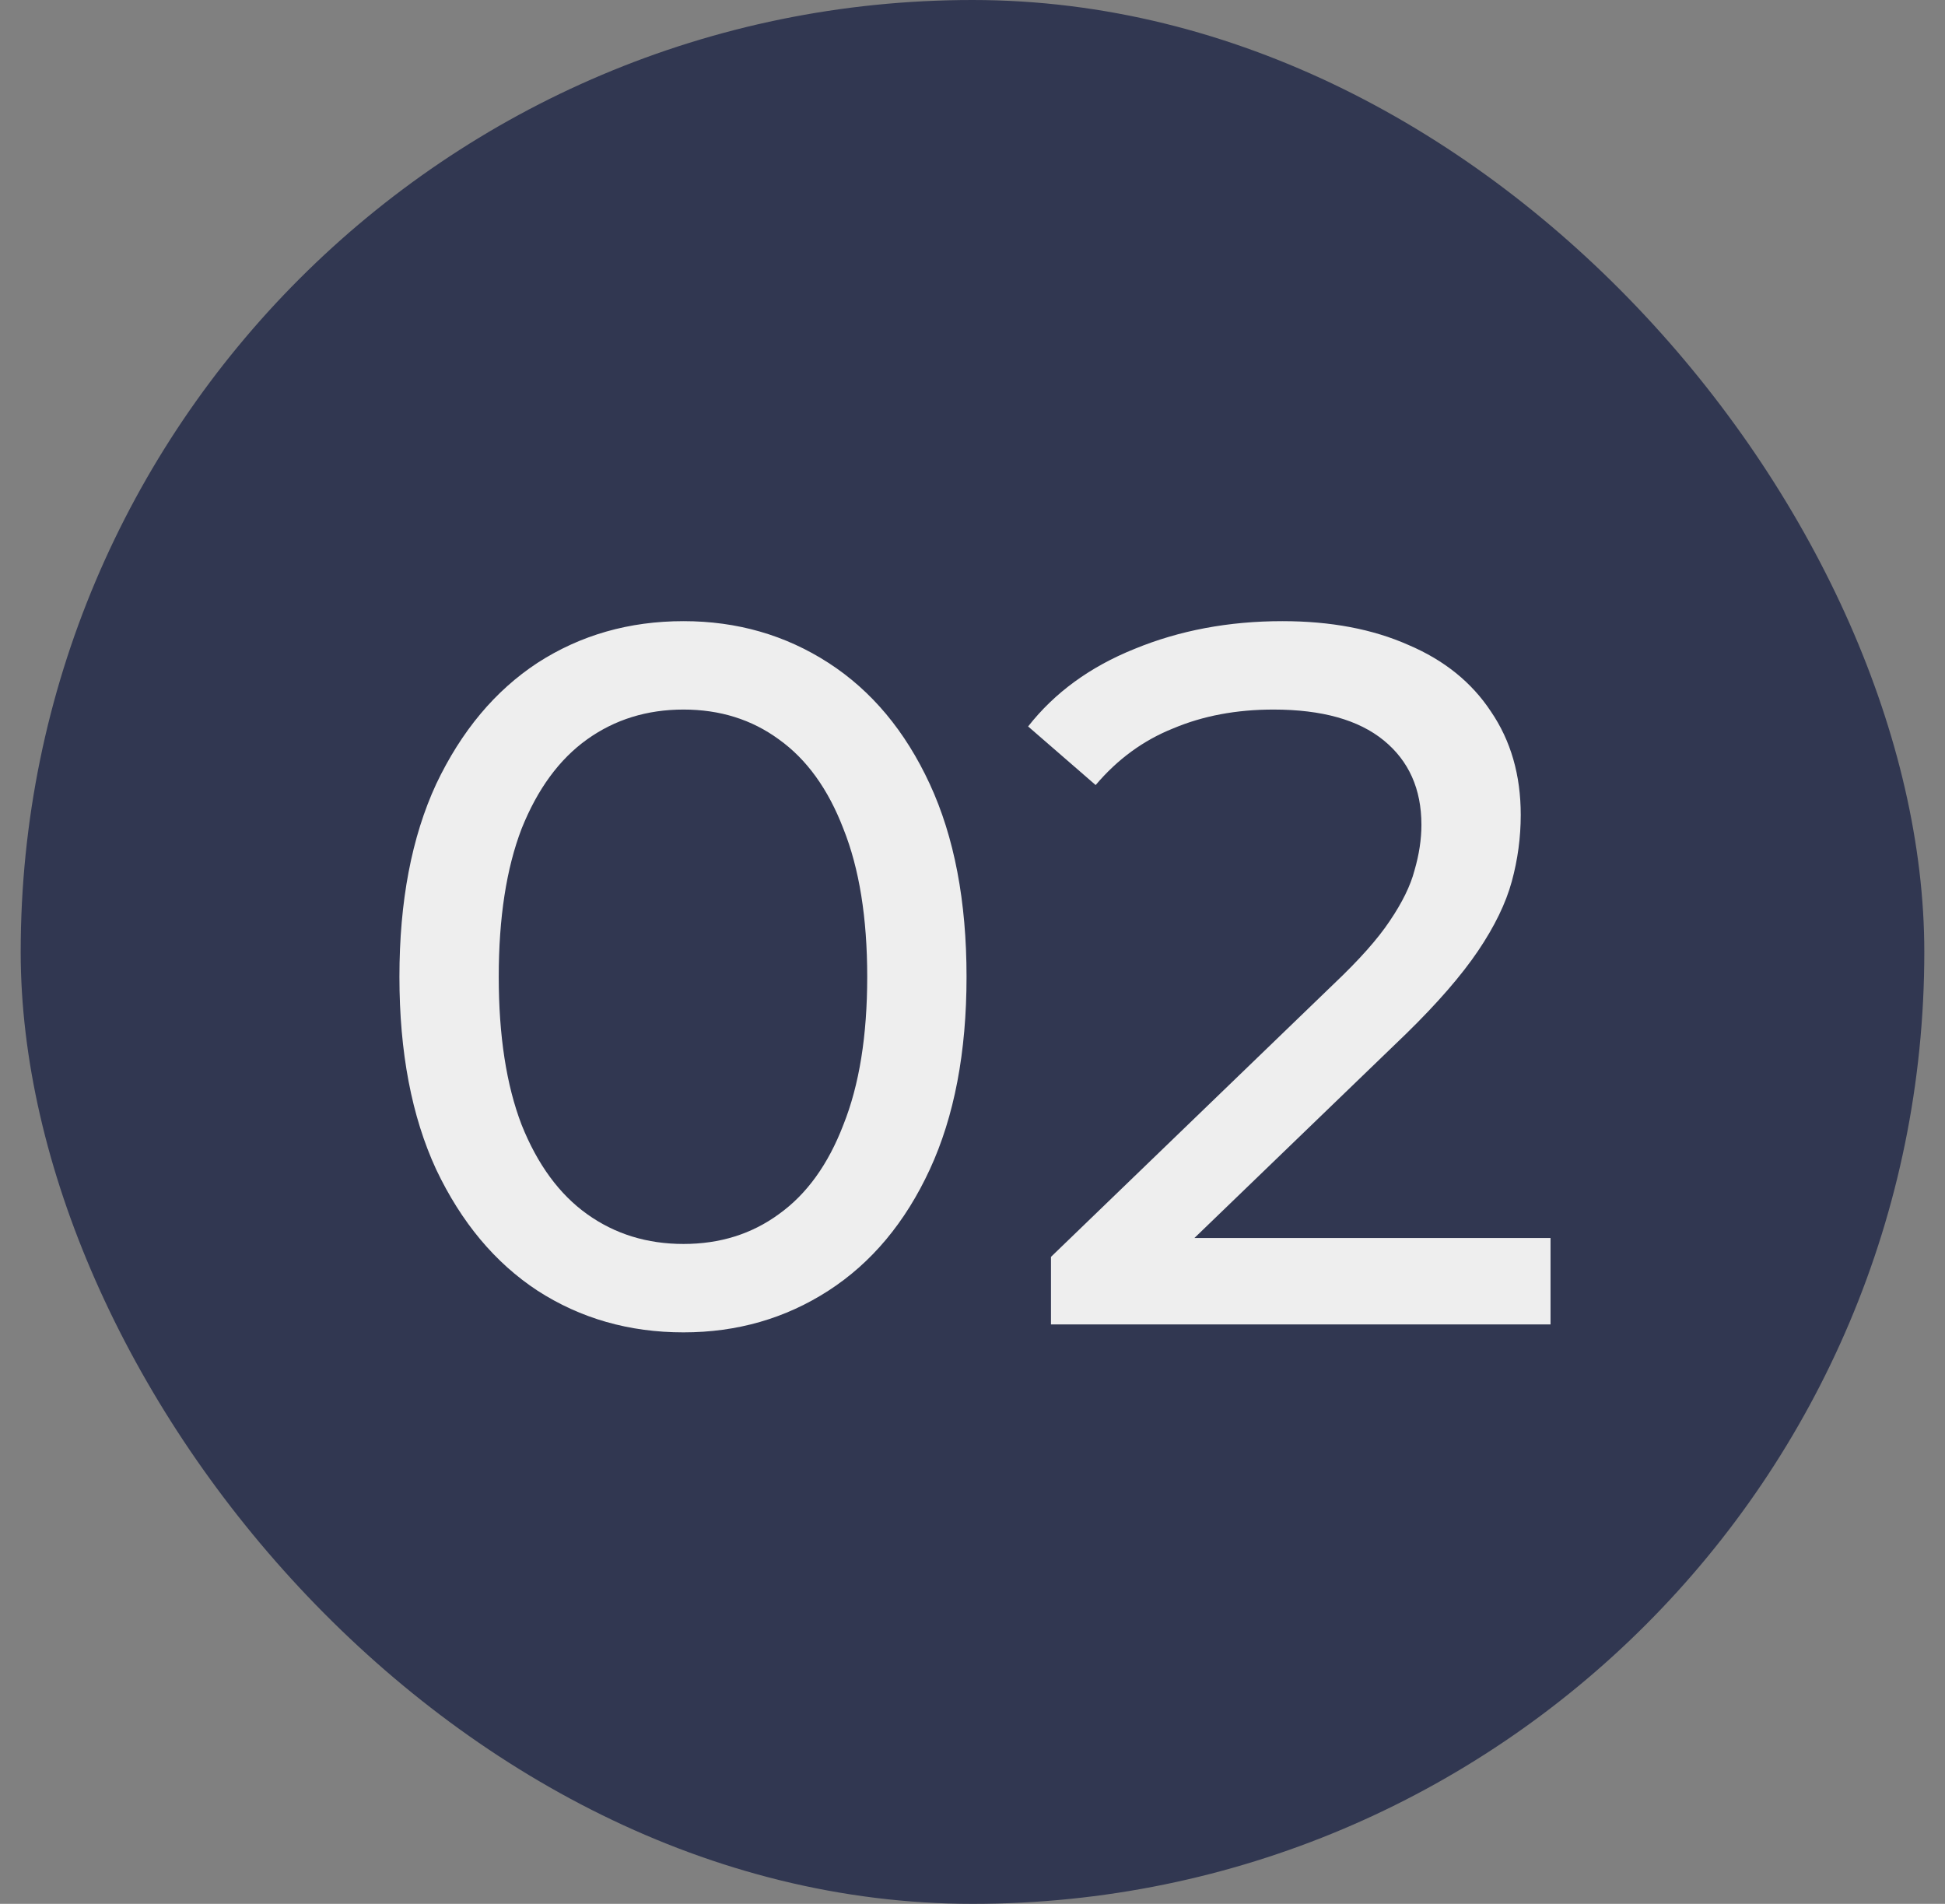 <svg xmlns="http://www.w3.org/2000/svg" fill="none" viewBox="0 0 47 46" height="46" width="47">
<rect x="0" y="0" width="47" height="46" fill="#808080" stroke="none"/>
<rect fill="#313751" rx="23" height="46" width="46" x="0.5"></rect>
<path fill="#EEEEEE" d="M16.516 32.192C15.204 32.192 14.028 31.856 12.988 31.184C11.964 30.512 11.148 29.536 10.54 28.256C9.948 26.976 9.652 25.424 9.652 23.6C9.652 21.776 9.948 20.224 10.54 18.944C11.148 17.664 11.964 16.688 12.988 16.016C14.028 15.344 15.204 15.008 16.516 15.008C17.812 15.008 18.98 15.344 20.02 16.016C21.06 16.688 21.876 17.664 22.468 18.944C23.06 20.224 23.356 21.776 23.356 23.6C23.356 25.424 23.06 26.976 22.468 28.256C21.876 29.536 21.06 30.512 20.02 31.184C18.98 31.856 17.812 32.192 16.516 32.192ZM16.516 30.056C17.396 30.056 18.164 29.816 18.82 29.336C19.492 28.856 20.012 28.136 20.38 27.176C20.764 26.216 20.956 25.024 20.956 23.6C20.956 22.176 20.764 20.984 20.38 20.024C20.012 19.064 19.492 18.344 18.82 17.864C18.164 17.384 17.396 17.144 16.516 17.144C15.636 17.144 14.86 17.384 14.188 17.864C13.516 18.344 12.988 19.064 12.604 20.024C12.236 20.984 12.052 22.176 12.052 23.6C12.052 25.024 12.236 26.216 12.604 27.176C12.988 28.136 13.516 28.856 14.188 29.336C14.86 29.816 15.636 30.056 16.516 30.056ZM25.396 32V30.368L32.236 23.768C32.844 23.192 33.292 22.688 33.58 22.256C33.884 21.808 34.084 21.4 34.18 21.032C34.292 20.648 34.348 20.28 34.348 19.928C34.348 19.064 34.044 18.384 33.436 17.888C32.828 17.392 31.94 17.144 30.772 17.144C29.876 17.144 29.068 17.296 28.348 17.6C27.628 17.888 27.004 18.344 26.476 18.968L24.844 17.552C25.484 16.736 26.34 16.112 27.412 15.68C28.5 15.232 29.692 15.008 30.988 15.008C32.156 15.008 33.172 15.2 34.036 15.584C34.9 15.952 35.564 16.488 36.028 17.192C36.508 17.896 36.748 18.728 36.748 19.688C36.748 20.232 36.676 20.768 36.532 21.296C36.388 21.824 36.116 22.384 35.716 22.976C35.316 23.568 34.74 24.232 33.988 24.968L27.892 30.848L27.316 29.912H37.468V32H25.396Z"></path>
</svg>
